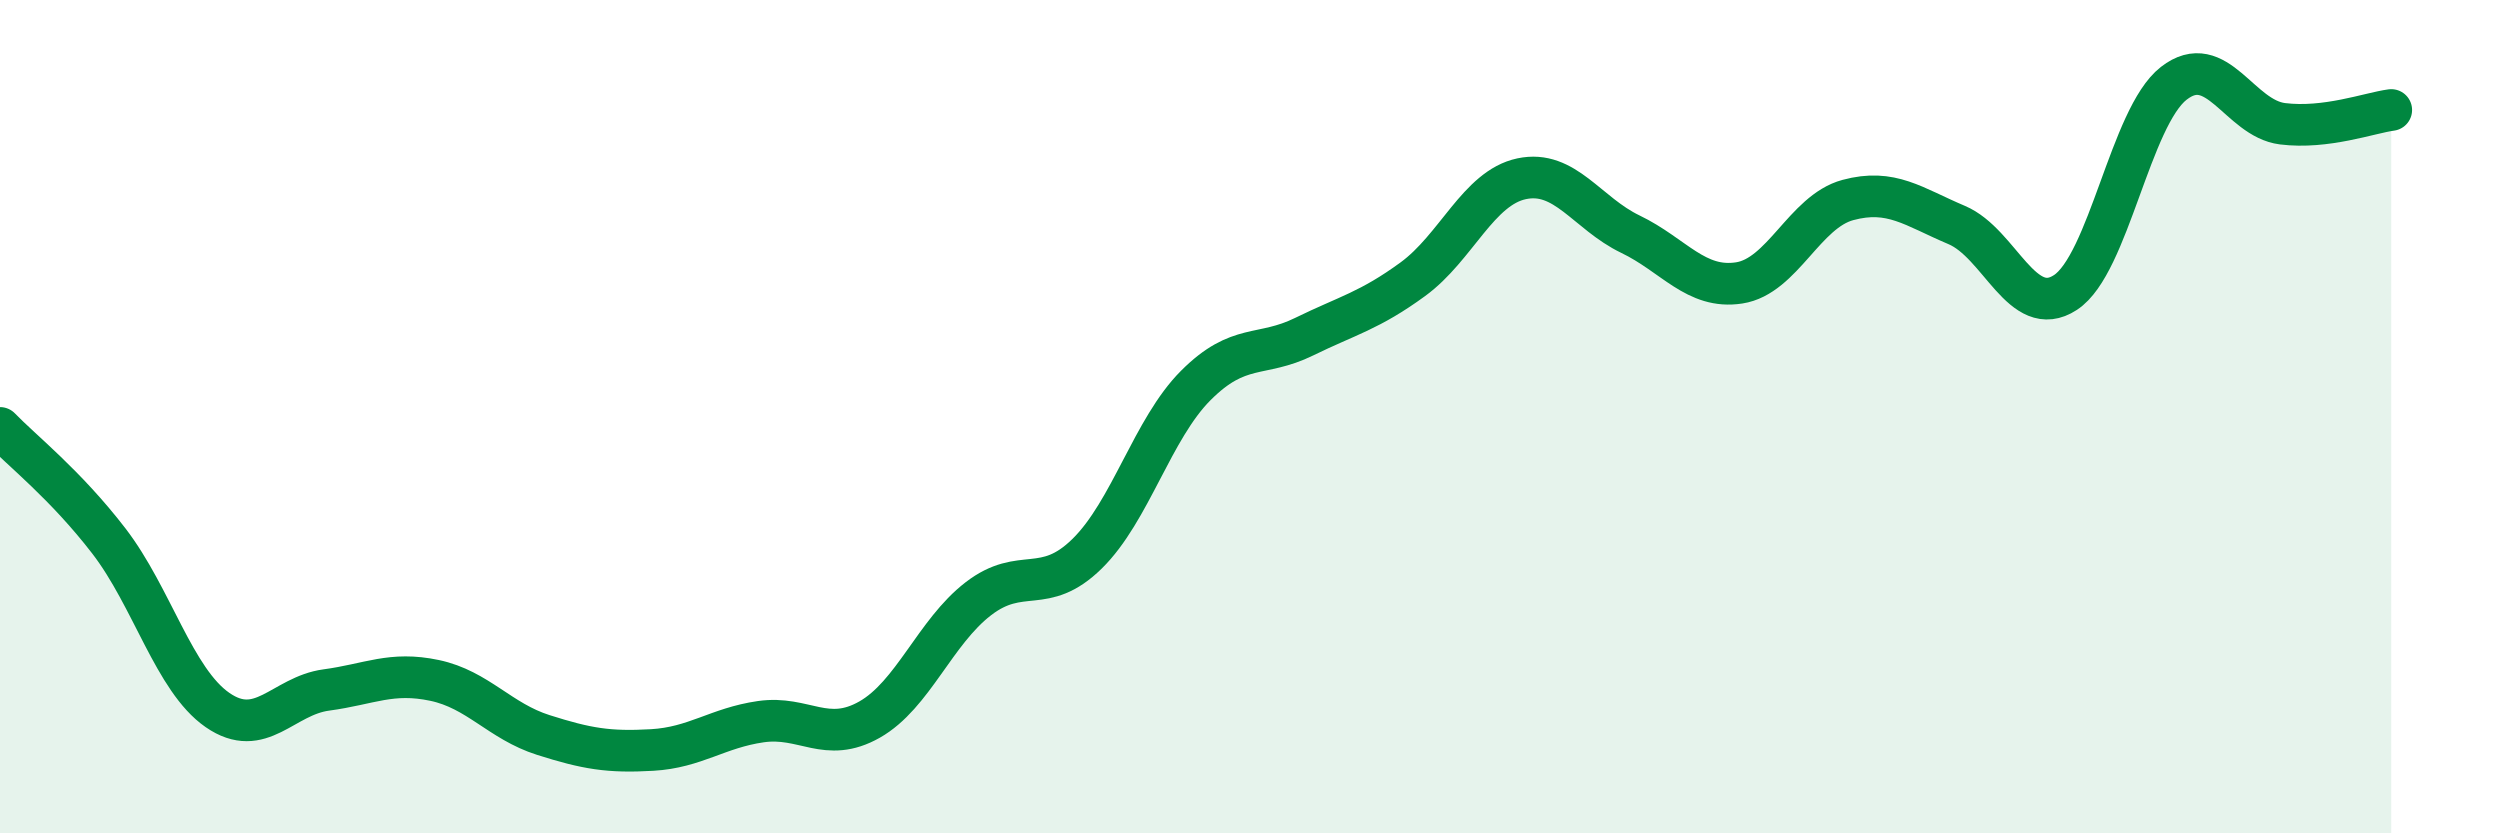 
    <svg width="60" height="20" viewBox="0 0 60 20" xmlns="http://www.w3.org/2000/svg">
      <path
        d="M 0,10.27 C 0.52,10.81 1.57,11.63 2.61,12.98 C 3.65,14.33 4.18,16.32 5.22,17.04 C 6.26,17.76 6.79,16.7 7.83,16.56 C 8.87,16.42 9.39,16.11 10.43,16.33 C 11.47,16.55 12,17.31 13.04,17.64 C 14.08,17.97 14.61,18.06 15.65,18 C 16.69,17.94 17.22,17.47 18.26,17.32 C 19.3,17.17 19.83,17.86 20.87,17.27 C 21.91,16.68 22.44,15.17 23.48,14.37 C 24.52,13.57 25.05,14.31 26.09,13.29 C 27.13,12.27 27.66,10.29 28.7,9.25 C 29.74,8.21 30.26,8.59 31.3,8.08 C 32.34,7.57 32.87,7.46 33.91,6.7 C 34.95,5.94 35.48,4.51 36.52,4.29 C 37.56,4.07 38.09,5.12 39.13,5.62 C 40.17,6.12 40.7,6.95 41.74,6.79 C 42.78,6.63 43.31,5.08 44.35,4.8 C 45.39,4.52 45.92,4.96 46.96,5.4 C 48,5.84 48.53,7.7 49.57,7.02 C 50.61,6.34 51.13,2.81 52.17,2 C 53.21,1.19 53.74,2.84 54.78,2.97 C 55.82,3.1 56.87,2.71 57.39,2.64L57.39 20L0 20Z"
        fill="#008740"
        opacity="0.1"
        stroke-linecap="round"
        stroke-linejoin="round"
      />
      <path
        d="M 0,10.27 C 0.52,10.81 1.57,11.63 2.61,12.98 C 3.65,14.33 4.18,16.32 5.22,17.04 C 6.26,17.76 6.79,16.7 7.83,16.56 C 8.87,16.42 9.39,16.11 10.43,16.33 C 11.47,16.55 12,17.31 13.04,17.64 C 14.08,17.97 14.61,18.06 15.65,18 C 16.69,17.94 17.22,17.47 18.26,17.32 C 19.3,17.17 19.83,17.86 20.87,17.27 C 21.91,16.68 22.44,15.17 23.48,14.37 C 24.52,13.57 25.05,14.31 26.09,13.29 C 27.13,12.27 27.66,10.29 28.7,9.25 C 29.74,8.21 30.26,8.59 31.3,8.08 C 32.34,7.57 32.87,7.46 33.91,6.7 C 34.95,5.94 35.48,4.51 36.52,4.29 C 37.56,4.07 38.09,5.12 39.13,5.62 C 40.17,6.12 40.7,6.95 41.74,6.79 C 42.78,6.63 43.31,5.08 44.35,4.8 C 45.39,4.52 45.92,4.96 46.96,5.4 C 48,5.84 48.53,7.7 49.57,7.02 C 50.61,6.34 51.13,2.81 52.17,2 C 53.21,1.19 53.74,2.84 54.78,2.97 C 55.82,3.1 56.87,2.71 57.39,2.64"
        stroke="#008740"
        stroke-width="1"
        fill="none"
        stroke-linecap="round"
        stroke-linejoin="round"
      />
    </svg>
  